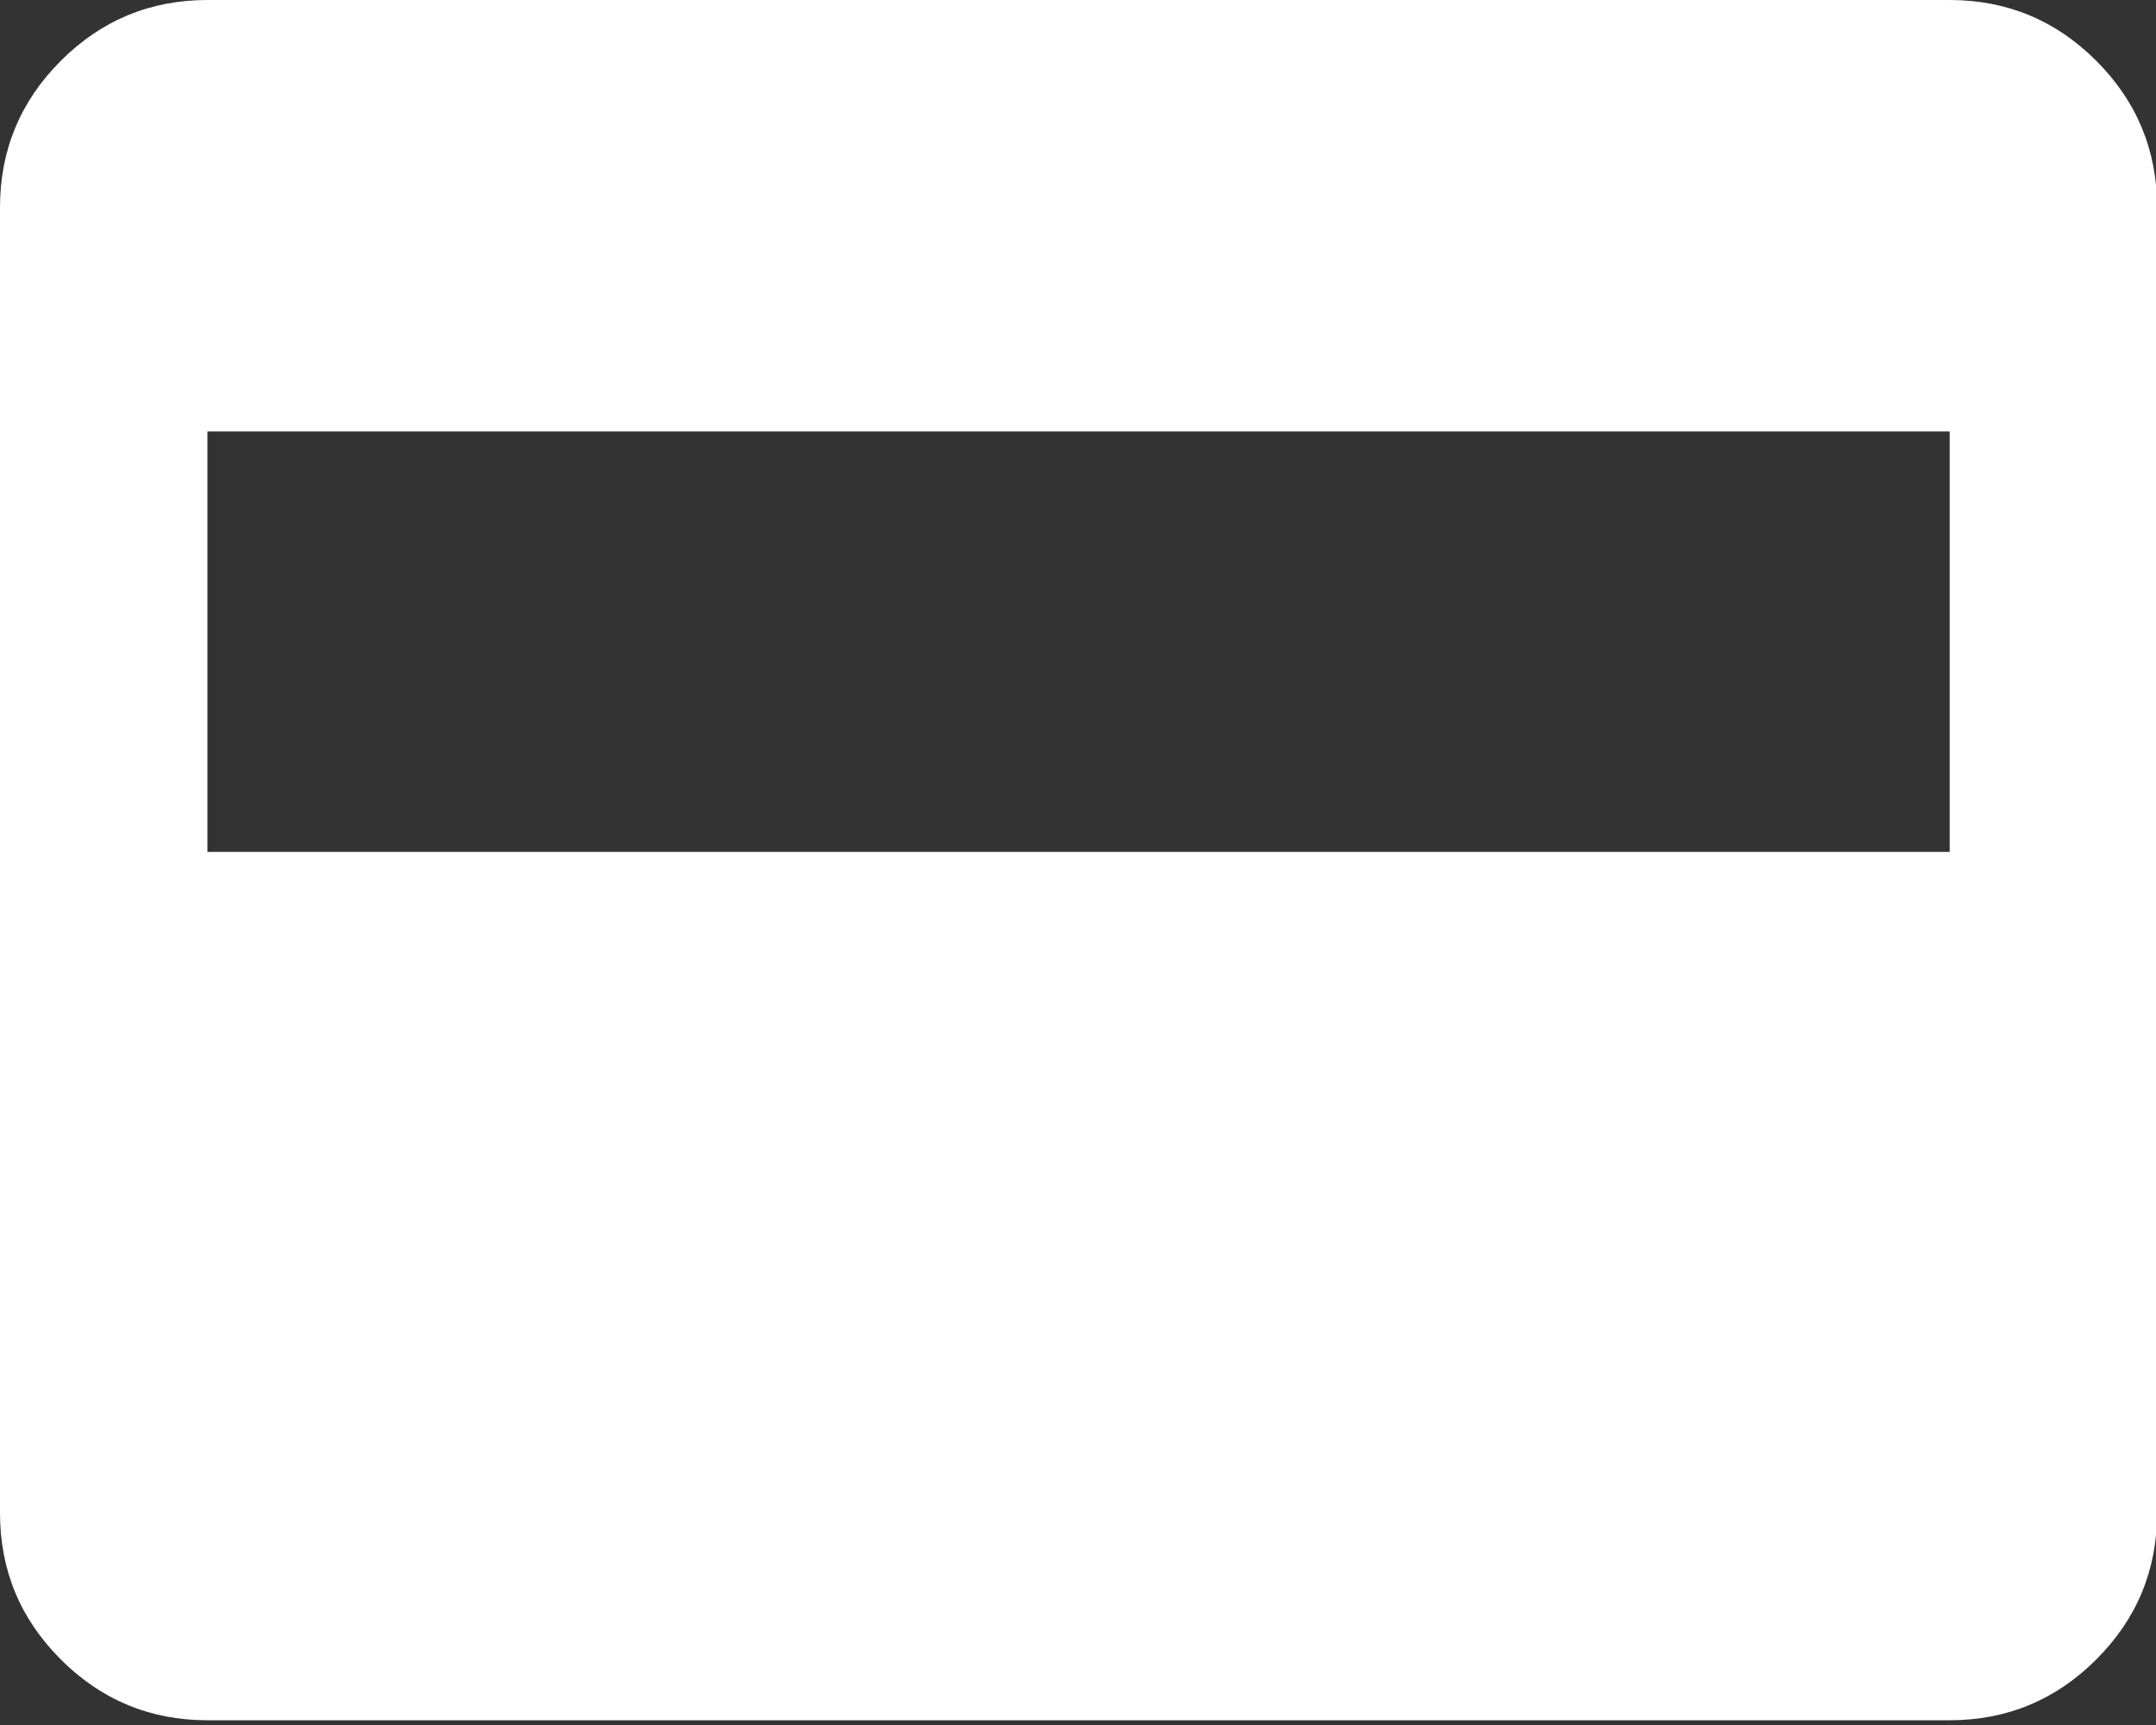 <?xml version="1.0" encoding="utf-8"?>
<svg xmlns="http://www.w3.org/2000/svg" fill="none" height="100%" overflow="visible" preserveAspectRatio="none" style="display: block;" viewBox="0 0 10 8" width="100%">
<rect x="0" y="0" width="10" height="8" fill="#333333" stroke="none"/>
<path d="M0.962 7.978C0.697 7.978 0.47 7.884 0.282 7.696C0.094 7.508 0 7.282 0 7.016V0.962C0 0.697 0.094 0.47 0.282 0.282C0.47 0.094 0.697 0 0.962 0H9.043C9.308 0 9.535 0.094 9.723 0.282C9.911 0.47 10.005 0.697 10.005 0.962V7.016C10.005 7.282 9.911 7.508 9.723 7.696C9.535 7.884 9.308 7.978 9.043 7.978H0.962ZM0.962 3.951H9.043V2.001H0.962V3.951Z" fill="white" id="vector"/>
</svg>